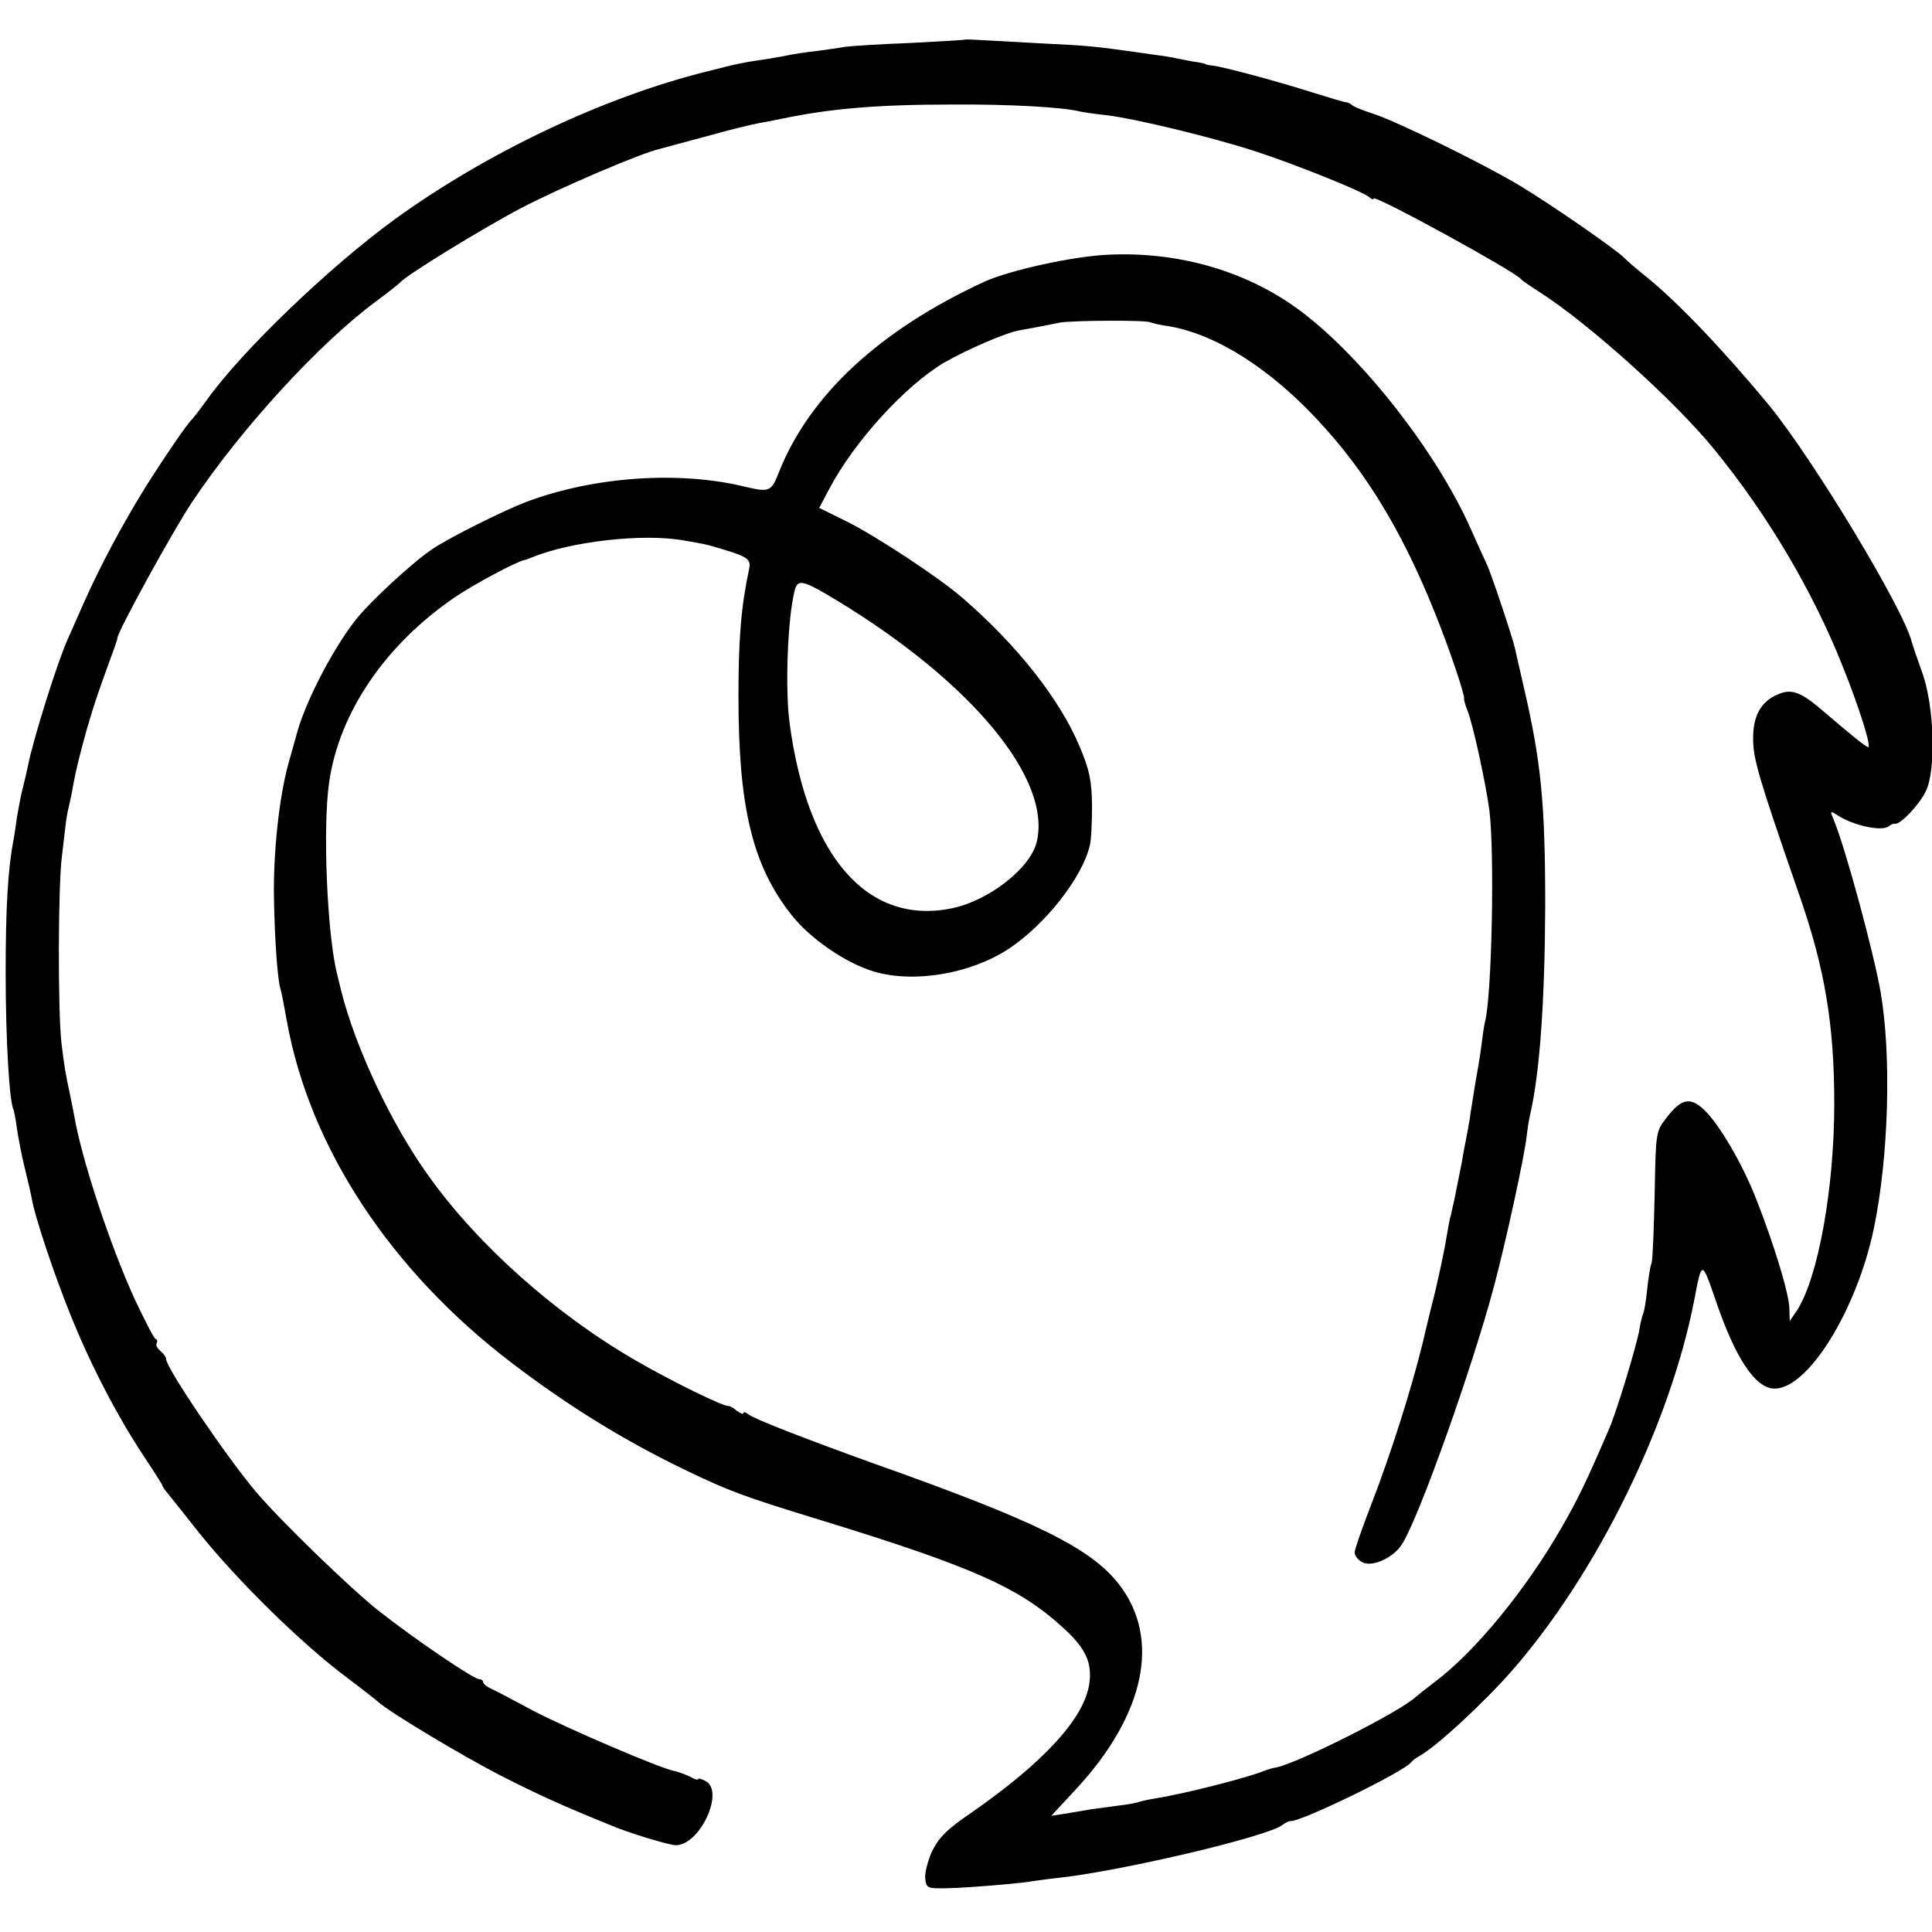 <?xml version="1.0" standalone="no"?>
<!DOCTYPE svg PUBLIC "-//W3C//DTD SVG 20010904//EN"
 "http://www.w3.org/TR/2001/REC-SVG-20010904/DTD/svg10.dtd">
<svg version="1.0" xmlns="http://www.w3.org/2000/svg"
 width="512pt" height="512pt" viewBox="0 0 512 512"
 preserveAspectRatio="xMidYMid meet">
<g transform="translate(0,512) scale(0.1,-0.1)"
fill="#000000" stroke="none">
<path d="M2557 5015 c-1 -1 -67 -5 -147 -9 -80 -3 -156 -8 -170 -10 -14 -3
-47 -7 -75 -11 -27 -3 -59 -8 -70 -10 -11 -3 -38 -7 -60 -11 -68 -10 -78 -12
-160 -33 -275 -68 -586 -216 -830 -393 -174 -127 -404 -348 -497 -478 -18 -25
-35 -47 -38 -50 -13 -11 -80 -110 -127 -185 -61 -99 -118 -206 -162 -305 -18
-41 -37 -84 -42 -95 -27 -60 -92 -267 -105 -335 -3 -14 -9 -41 -14 -60 -5 -19
-11 -53 -15 -75 -3 -23 -7 -50 -9 -60 -15 -78 -21 -177 -21 -355 0 -178 10
-342 21 -361 1 -3 6 -26 9 -51 4 -26 13 -73 21 -105 8 -32 16 -67 18 -78 7
-46 61 -207 103 -310 53 -132 123 -266 192 -371 28 -42 51 -78 51 -80 0 -2 6
-12 14 -21 8 -10 45 -56 82 -103 103 -129 277 -300 399 -390 33 -25 68 -52 77
-60 31 -28 218 -140 320 -193 100 -51 165 -81 301 -136 45 -19 151 -51 168
-51 64 0 130 143 79 170 -11 6 -20 8 -20 5 0 -3 -10 0 -22 7 -13 6 -32 13 -42
15 -35 6 -289 115 -376 161 -47 25 -95 51 -107 56 -13 6 -23 14 -23 19 0 4 -5
7 -10 7 -15 0 -171 106 -265 180 -74 58 -264 242 -327 317 -77 91 -238 328
-238 352 0 5 -7 14 -15 21 -8 7 -13 16 -10 20 3 5 2 10 -3 12 -4 1 -28 48 -54
103 -65 141 -143 376 -162 492 -2 12 -7 34 -10 50 -12 55 -16 79 -23 138 -10
87 -9 419 1 495 4 36 9 74 10 85 1 11 5 34 9 50 4 17 9 41 11 55 9 45 14 68
36 147 20 69 31 101 72 213 5 14 9 26 9 28 -4 10 148 287 199 363 130 194 335
418 486 530 33 24 61 47 64 50 15 19 221 145 320 197 101 53 318 146 367 157
10 3 67 18 126 34 60 17 123 32 140 35 18 3 43 8 57 11 129 27 253 38 455 38
150 1 290 -7 335 -18 8 -2 40 -7 70 -10 77 -9 280 -58 397 -96 107 -35 281
-105 301 -121 6 -6 12 -8 12 -4 0 12 369 -190 390 -213 3 -4 25 -19 50 -35
130 -83 360 -290 463 -417 140 -171 262 -377 340 -574 44 -109 77 -215 68
-215 -6 0 -45 32 -127 102 -53 45 -78 53 -112 38 -46 -19 -67 -58 -66 -120 1
-54 13 -96 122 -411 68 -195 93 -344 93 -554 0 -225 -43 -462 -99 -548 l-19
-28 -1 34 c-1 39 -40 167 -85 282 -37 97 -100 205 -141 244 -37 35 -61 30
-101 -23 -27 -35 -27 -39 -30 -200 -2 -90 -5 -172 -8 -182 -4 -11 -9 -43 -12
-73 -3 -30 -8 -57 -10 -61 -2 -4 -7 -22 -10 -41 -6 -40 -61 -220 -80 -264 -62
-144 -83 -187 -126 -262 -95 -166 -230 -330 -335 -409 -21 -16 -45 -35 -52
-41 -41 -39 -311 -175 -370 -187 -9 -1 -24 -6 -32 -9 -50 -20 -213 -61 -288
-73 -20 -3 -40 -8 -43 -9 -3 -2 -28 -7 -55 -10 -27 -4 -60 -8 -74 -10 -14 -3
-43 -7 -64 -11 l-40 -6 66 71 c183 198 225 399 113 543 -74 95 -219 167 -645
318 -192 69 -322 120 -337 132 -7 6 -13 7 -13 3 0 -4 -7 -1 -17 6 -9 8 -19 13
-22 13 -12 -3 -152 66 -247 121 -211 122 -416 304 -547 487 -99 137 -195 341
-233 493 -4 17 -9 37 -11 45 -26 105 -38 384 -21 505 26 186 149 367 336 494
51 34 157 91 182 97 3 0 12 4 20 7 102 42 294 64 400 45 60 -10 63 -11 100
-22 73 -22 81 -28 75 -55 -21 -99 -28 -184 -28 -336 0 -295 37 -448 140 -579
49 -63 145 -129 220 -151 106 -31 255 -6 357 61 96 64 194 188 214 273 4 14 6
62 6 106 -1 66 -6 93 -33 157 -53 126 -166 269 -312 395 -63 54 -221 158 -301
199 l-77 38 27 51 c66 125 200 272 304 334 61 35 167 81 202 86 12 2 33 6 49
9 15 3 39 8 55 11 33 6 230 7 240 1 4 -2 25 -7 46 -10 114 -18 243 -94 366
-216 143 -143 249 -310 343 -545 38 -94 80 -219 77 -227 -1 -2 3 -16 9 -31 15
-38 48 -191 58 -264 14 -112 7 -492 -12 -563 -2 -8 -6 -35 -9 -60 -3 -25 -11
-72 -17 -105 -5 -33 -12 -73 -14 -90 -3 -16 -7 -41 -10 -55 -3 -14 -8 -41 -11
-60 -4 -19 -9 -44 -11 -55 -2 -11 -6 -31 -9 -45 -3 -14 -7 -32 -9 -40 -3 -8
-7 -33 -11 -55 -5 -34 -26 -133 -40 -185 -2 -8 -13 -53 -24 -100 -30 -123 -86
-298 -136 -427 -24 -62 -44 -119 -44 -127 0 -9 9 -20 20 -26 26 -14 82 11 105
47 44 67 185 463 244 683 32 121 80 340 87 400 2 19 6 44 9 56 26 113 39 305
40 554 0 272 -11 382 -57 580 -11 47 -21 92 -23 101 -5 25 -64 202 -75 224 -5
11 -25 54 -43 95 -90 202 -285 451 -448 574 -140 106 -323 160 -512 151 -93
-4 -260 -41 -327 -71 -278 -128 -465 -301 -546 -506 -20 -51 -25 -53 -89 -38
-175 43 -402 27 -580 -40 -58 -22 -197 -91 -246 -123 -50 -32 -172 -144 -209
-193 -63 -82 -134 -221 -155 -304 -2 -8 -12 -42 -21 -75 -25 -91 -40 -238 -38
-355 2 -116 10 -217 17 -240 3 -8 10 -46 17 -85 60 -335 274 -661 595 -906
152 -116 301 -208 468 -288 109 -52 144 -66 357 -131 403 -124 525 -179 642
-288 56 -52 72 -89 65 -142 -12 -92 -119 -209 -313 -344 -65 -44 -86 -66 -104
-102 -11 -25 -20 -58 -18 -73 3 -25 6 -26 58 -25 54 1 197 13 229 19 9 1 41 6
71 9 173 20 553 110 589 140 8 6 17 10 20 10 23 -5 301 130 321 156 3 4 12 11
21 16 46 25 176 146 249 230 224 258 416 650 480 979 20 105 20 105 55 4 53
-158 107 -239 158 -239 89 0 218 209 263 425 39 188 47 455 18 625 -18 104
-93 382 -125 459 -10 23 -9 23 13 9 41 -26 115 -42 133 -28 6 5 13 8 17 7 14
-3 65 51 82 87 27 56 22 223 -9 311 -14 39 -27 77 -29 85 -23 89 -259 480
-377 625 -118 143 -243 275 -328 343 -25 20 -50 42 -56 48 -18 20 -194 142
-279 193 -93 56 -329 172 -391 191 -22 7 -44 16 -50 20 -5 5 -13 9 -18 9 -4 0
-44 12 -89 26 -91 29 -232 67 -263 71 -11 1 -20 3 -20 4 0 1 -9 3 -20 5 -11 1
-36 6 -55 10 -19 4 -44 8 -55 9 -11 2 -43 6 -70 10 -94 13 -110 15 -235 21
-69 4 -142 8 -163 9 -20 1 -38 2 -40 1z m-338 -1487 c359 -218 570 -475 528
-641 -18 -69 -127 -154 -224 -174 -223 -46 -382 135 -430 487 -13 90 -6 282
13 355 8 32 22 28 113 -27z"/>
</g>
</svg>

